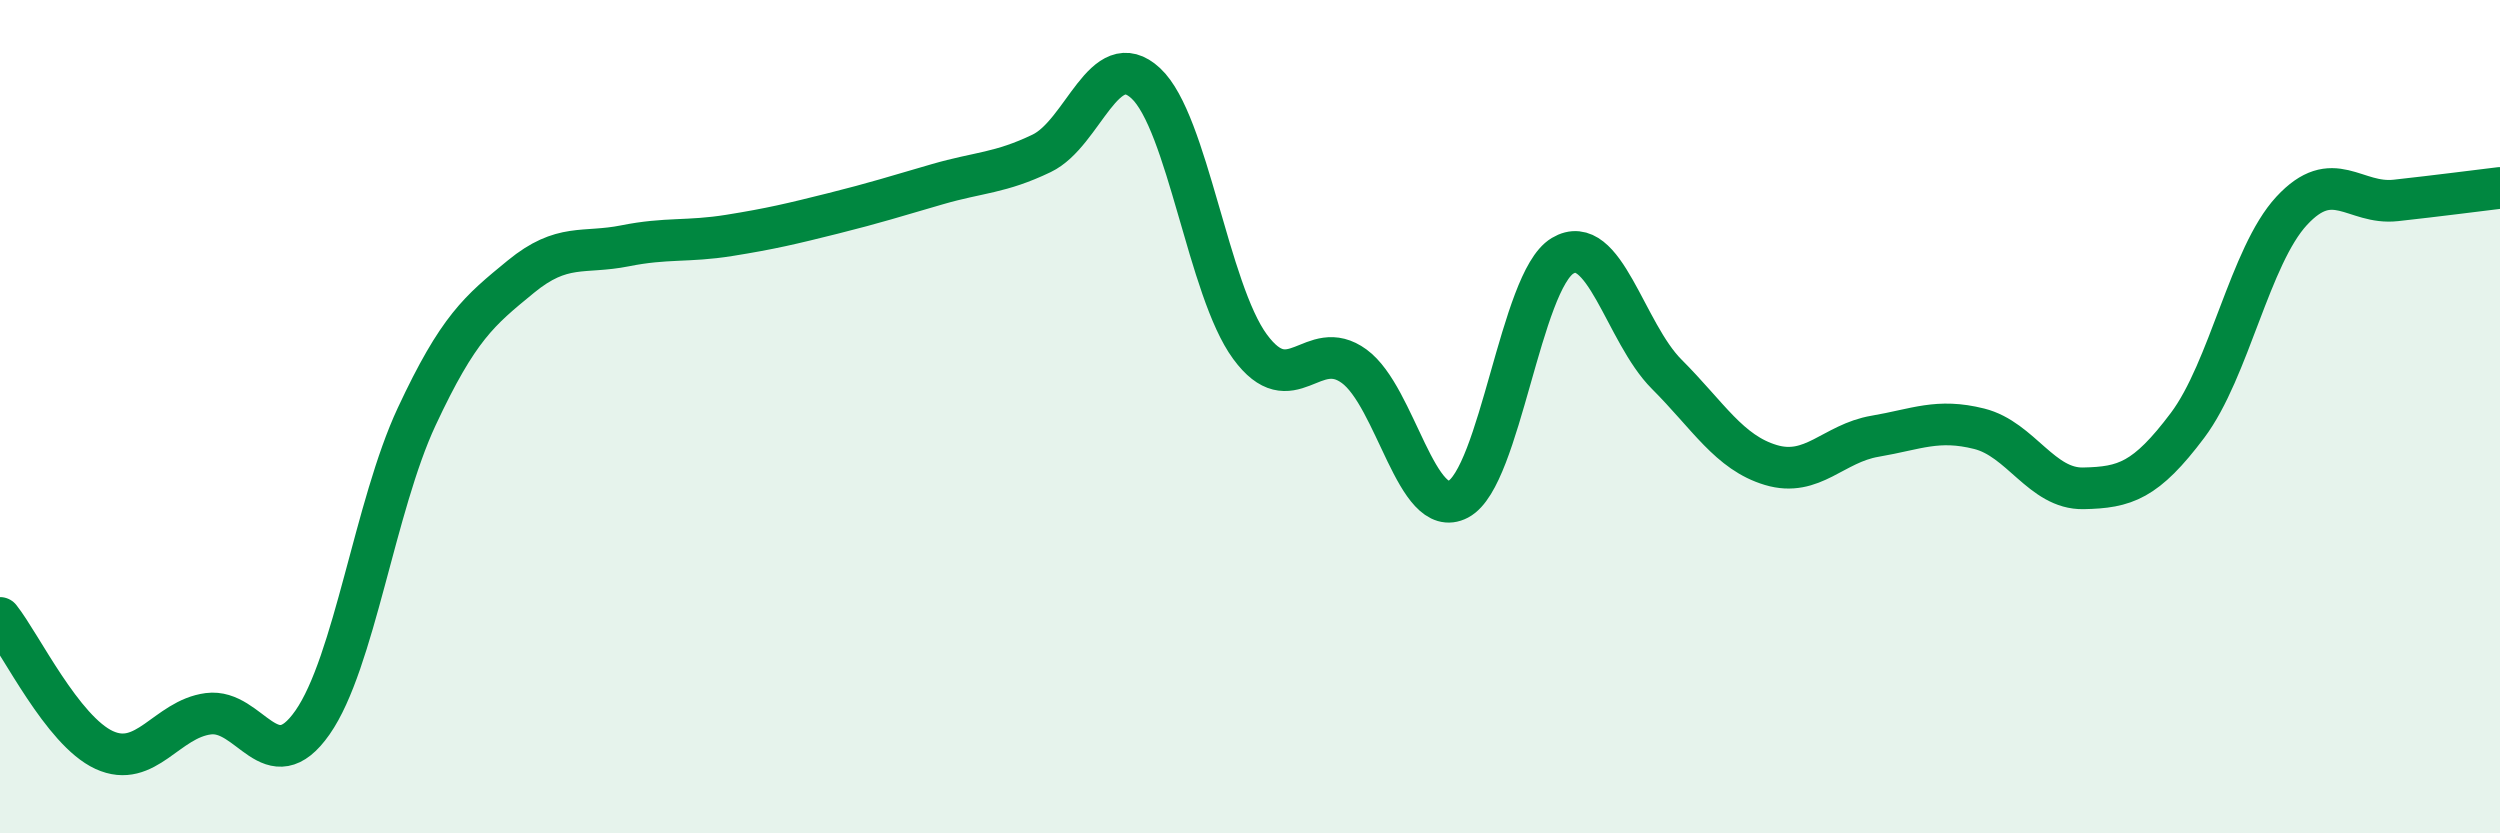 
    <svg width="60" height="20" viewBox="0 0 60 20" xmlns="http://www.w3.org/2000/svg">
      <path
        d="M 0,14.83 C 0.5,15.46 1.5,17.54 2.5,18 C 3.5,18.46 4,17.26 5,17.13 C 6,17 6.5,18.77 7.5,17.34 C 8.5,15.91 9,12.14 10,10 C 11,7.86 11.5,7.46 12.5,6.64 C 13.5,5.82 14,6.1 15,5.9 C 16,5.7 16.5,5.81 17.5,5.65 C 18.5,5.49 19,5.37 20,5.12 C 21,4.87 21.5,4.71 22.5,4.42 C 23.5,4.13 24,4.16 25,3.68 C 26,3.2 26.5,1.07 27.5,2 C 28.5,2.93 29,6.96 30,8.32 C 31,9.68 31.5,8.06 32.5,8.79 C 33.5,9.52 34,12.51 35,11.98 C 36,11.45 36.5,6.74 37.5,6.14 C 38.5,5.54 39,7.98 40,8.98 C 41,9.98 41.5,10.86 42.5,11.16 C 43.5,11.46 44,10.64 45,10.47 C 46,10.3 46.5,10.04 47.5,10.29 C 48.5,10.54 49,11.74 50,11.72 C 51,11.7 51.5,11.54 52.5,10.21 C 53.5,8.88 54,6.14 55,5.06 C 56,3.98 56.5,4.92 57.5,4.81 C 58.5,4.7 59.5,4.57 60,4.51L60 20L0 20Z"
        fill="#008740"
        opacity="0.1"
        stroke-linecap="round"
        stroke-linejoin="round"
      />
      <path
        d="M 0,14.83 C 0.5,15.46 1.5,17.54 2.5,18 C 3.5,18.46 4,17.26 5,17.13 C 6,17 6.5,18.77 7.5,17.34 C 8.5,15.91 9,12.14 10,10 C 11,7.86 11.5,7.46 12.5,6.64 C 13.5,5.82 14,6.1 15,5.9 C 16,5.7 16.5,5.81 17.5,5.65 C 18.5,5.49 19,5.37 20,5.12 C 21,4.87 21.5,4.71 22.5,4.42 C 23.5,4.13 24,4.16 25,3.68 C 26,3.2 26.5,1.07 27.5,2 C 28.5,2.93 29,6.96 30,8.32 C 31,9.68 31.5,8.06 32.5,8.79 C 33.5,9.52 34,12.51 35,11.98 C 36,11.45 36.5,6.74 37.5,6.14 C 38.5,5.54 39,7.98 40,8.98 C 41,9.98 41.5,10.86 42.5,11.16 C 43.5,11.46 44,10.64 45,10.47 C 46,10.3 46.5,10.04 47.5,10.29 C 48.5,10.54 49,11.74 50,11.72 C 51,11.7 51.5,11.54 52.5,10.21 C 53.5,8.88 54,6.14 55,5.06 C 56,3.98 56.5,4.92 57.5,4.81 C 58.5,4.7 59.5,4.57 60,4.51"
        stroke="#008740"
        stroke-width="1"
        fill="none"
        stroke-linecap="round"
        stroke-linejoin="round"
      />
    </svg>
  